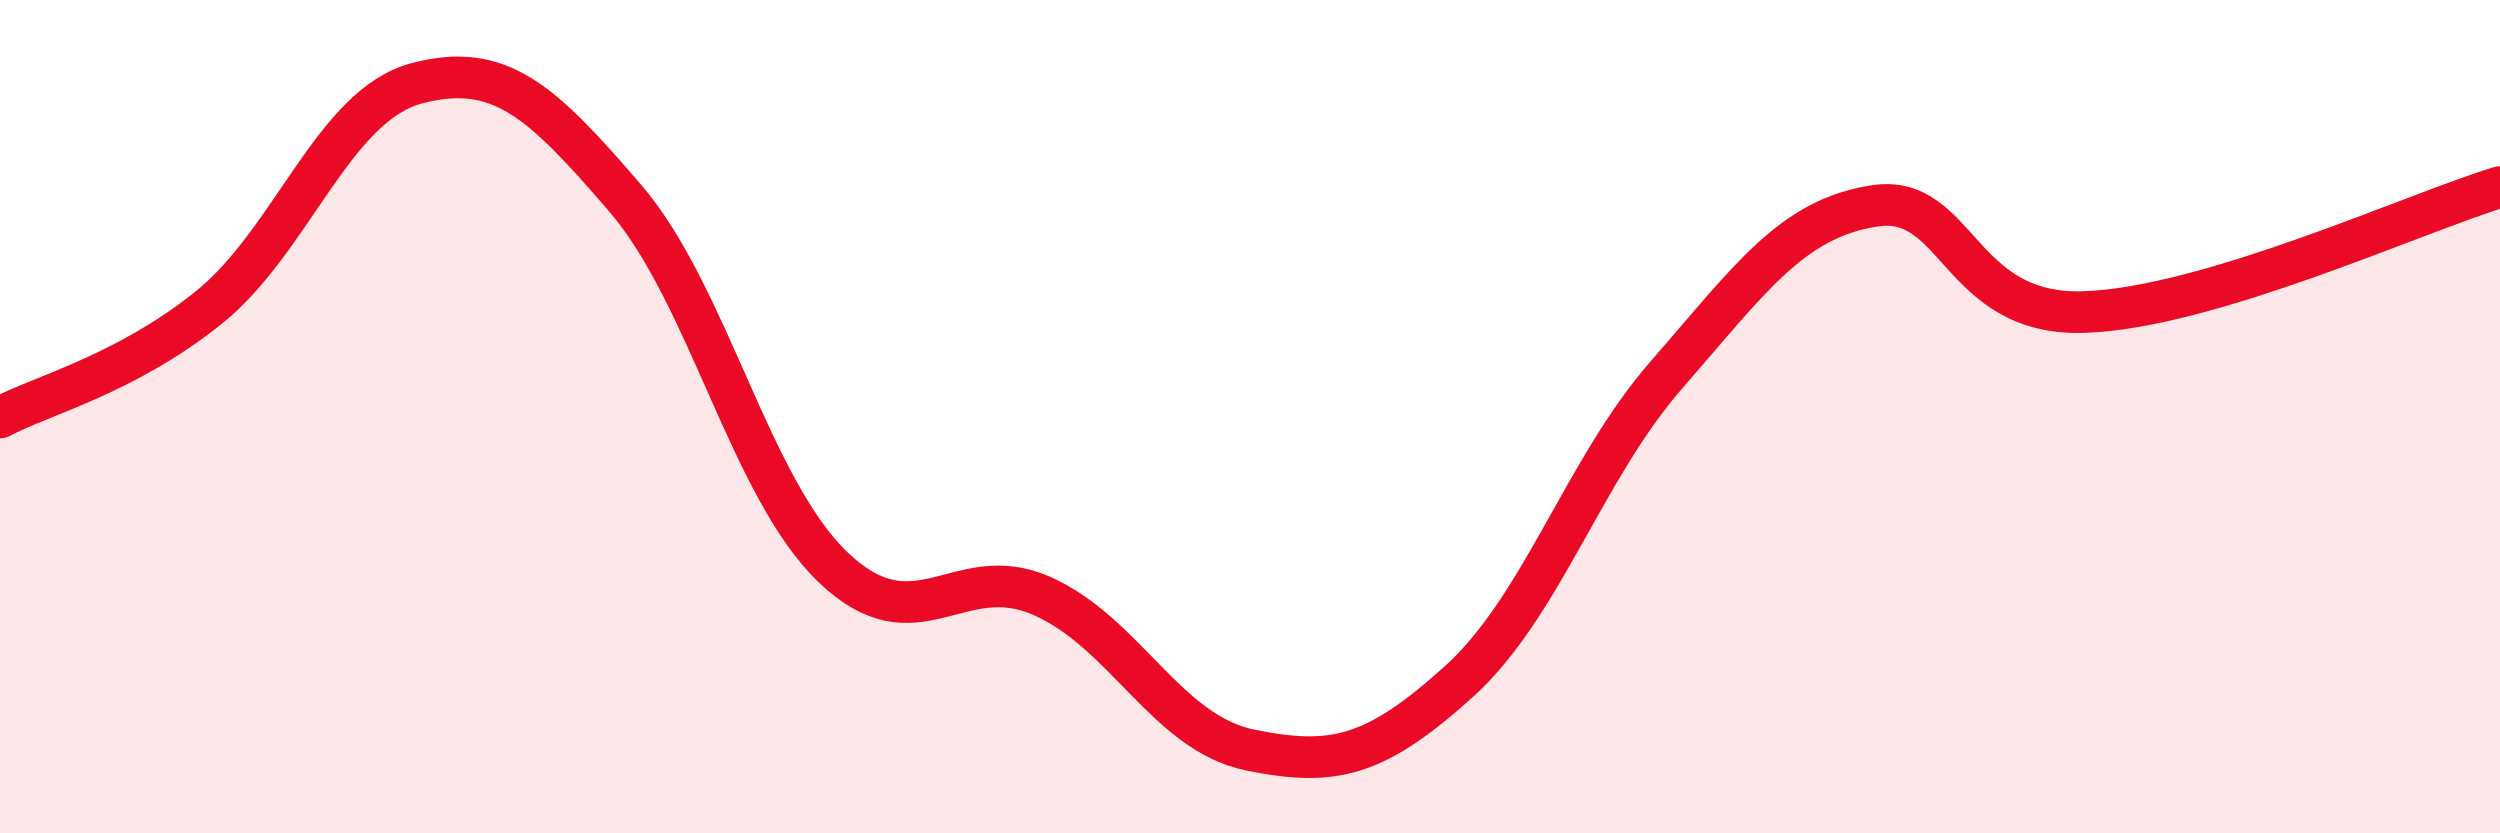 
    <svg width="60" height="20" viewBox="0 0 60 20" xmlns="http://www.w3.org/2000/svg">
      <path
        d="M 0,10.02 C 1,9.49 3,8.99 5,7.39 C 7,5.79 8,2.53 10,2 C 12,1.47 13,2.43 15,4.75 C 17,7.07 18,11.71 20,13.62 C 22,15.53 23,13.42 25,14.3 C 27,15.18 28,17.59 30,18 C 32,18.41 33,18.17 35,16.37 C 37,14.57 38,11.28 40,8.99 C 42,6.7 43,5.24 45,4.94 C 47,4.64 47,7.58 50,7.49 C 53,7.4 58,5.09 60,4.49L60 20L0 20Z"
        fill="#EB0A25"
        opacity="0.1"
        stroke-linecap="round"
        stroke-linejoin="round"
      />
      <path
        d="M 0,10.02 C 1,9.49 3,8.99 5,7.39 C 7,5.79 8,2.53 10,2 C 12,1.47 13,2.43 15,4.75 C 17,7.07 18,11.71 20,13.62 C 22,15.53 23,13.42 25,14.3 C 27,15.18 28,17.59 30,18 C 32,18.41 33,18.17 35,16.37 C 37,14.57 38,11.28 40,8.99 C 42,6.7 43,5.24 45,4.94 C 47,4.64 47,7.58 50,7.49 C 53,7.4 58,5.09 60,4.49"
        stroke="#EB0A25"
        stroke-width="1"
        fill="none"
        stroke-linecap="round"
        stroke-linejoin="round"
      />
    </svg>
  